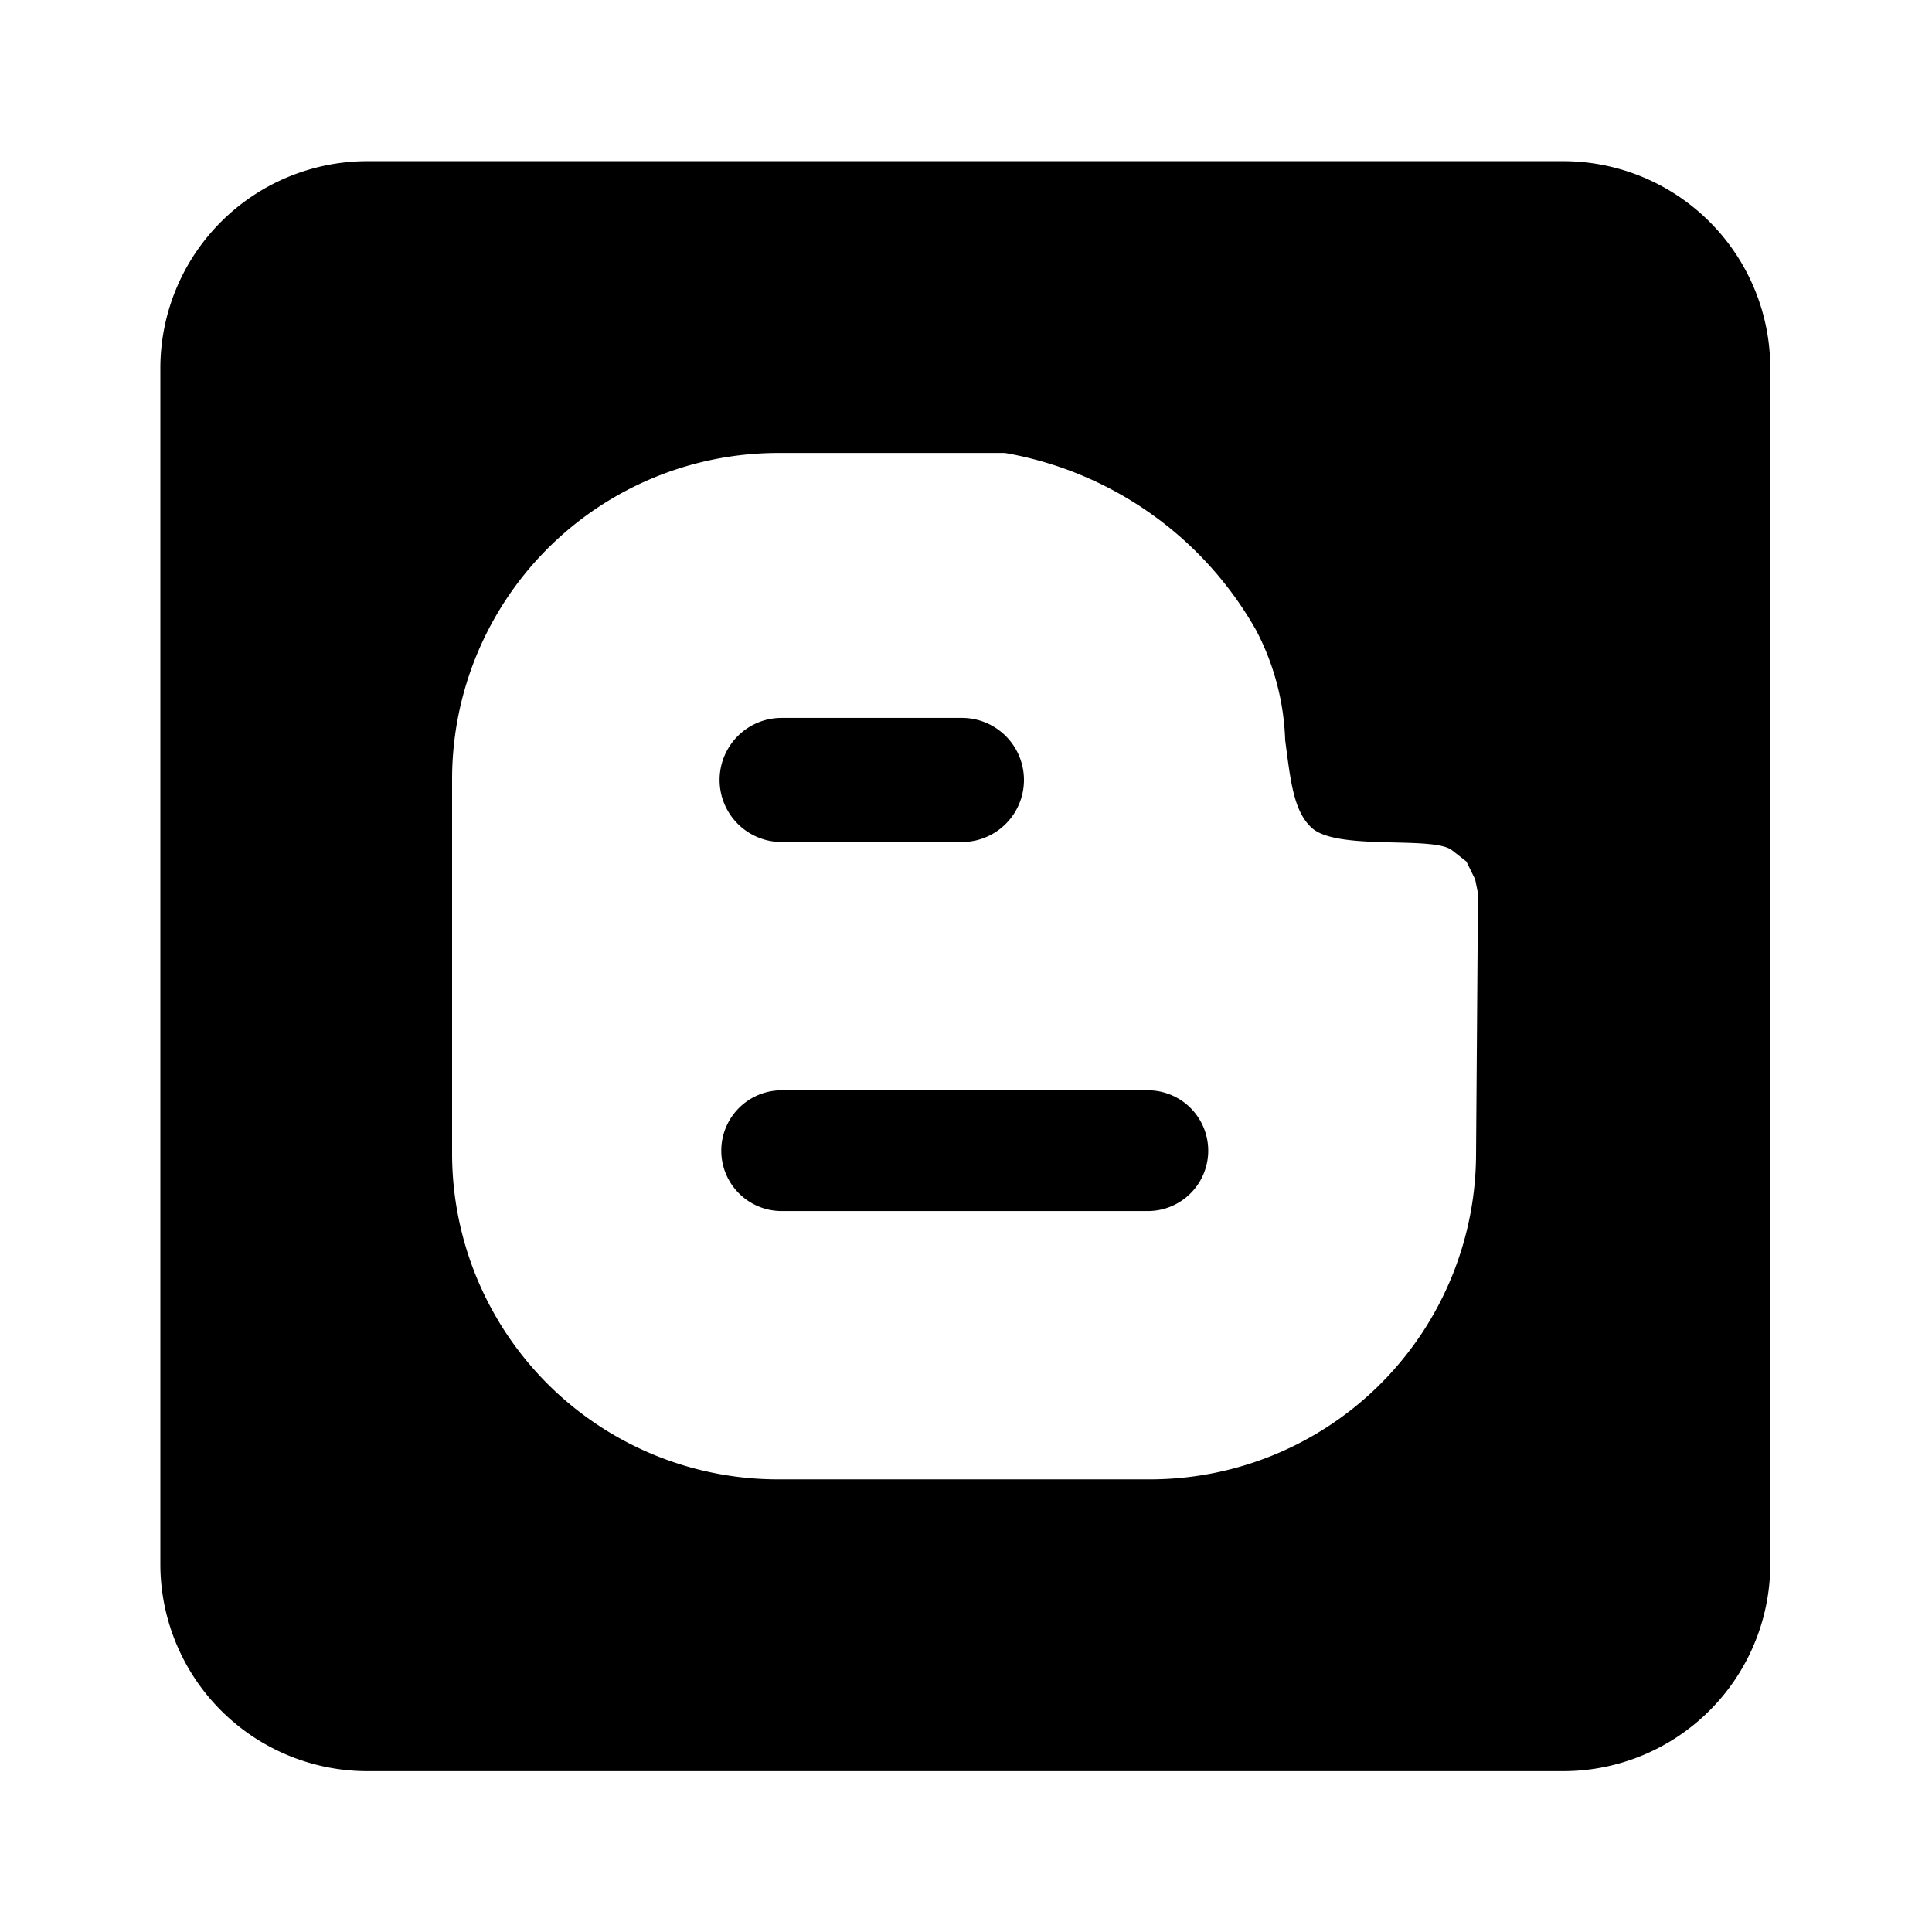 <?xml version="1.0" encoding="utf-8"?>
<svg fill="#000000" width="800px" height="800px" viewBox="0 0 24 24" xmlns="http://www.w3.org/2000/svg" data-name="Layer 1"><path d="M9.71,10.46h2.239a.771.771,0,1,0,0-1.542H9.71a.771.771,0,1,0,0,1.542Zm9.718-8.458H4.555A2.573,2.573,0,0,0,1.992,4.565V19.438A2.573,2.573,0,0,0,4.555,22.002H19.428a2.573,2.573,0,0,0,2.563-2.563V4.565A2.573,2.573,0,0,0,19.428,2.002ZM18.356,11.68l-.02,2.675a4.051,4.051,0,0,1-4.039,4.022h-4.639a4.049,4.049,0,0,1-4.042-4.025V9.657A4.053,4.053,0,0,1,9.659,5.627h2.824a4.46,4.46,0,0,1,3.12,2.2,3.156,3.156,0,0,1,.362,1.368c.067.506.103.881.33,1.089.319.289,1.507.094,1.742.278l.179.14.109.222.036.178Zm-4.097,1.864H9.71a.75.75,0,1,0,0,1.5h4.549a.75.75,0,1,0,0-1.5Z"/></svg>